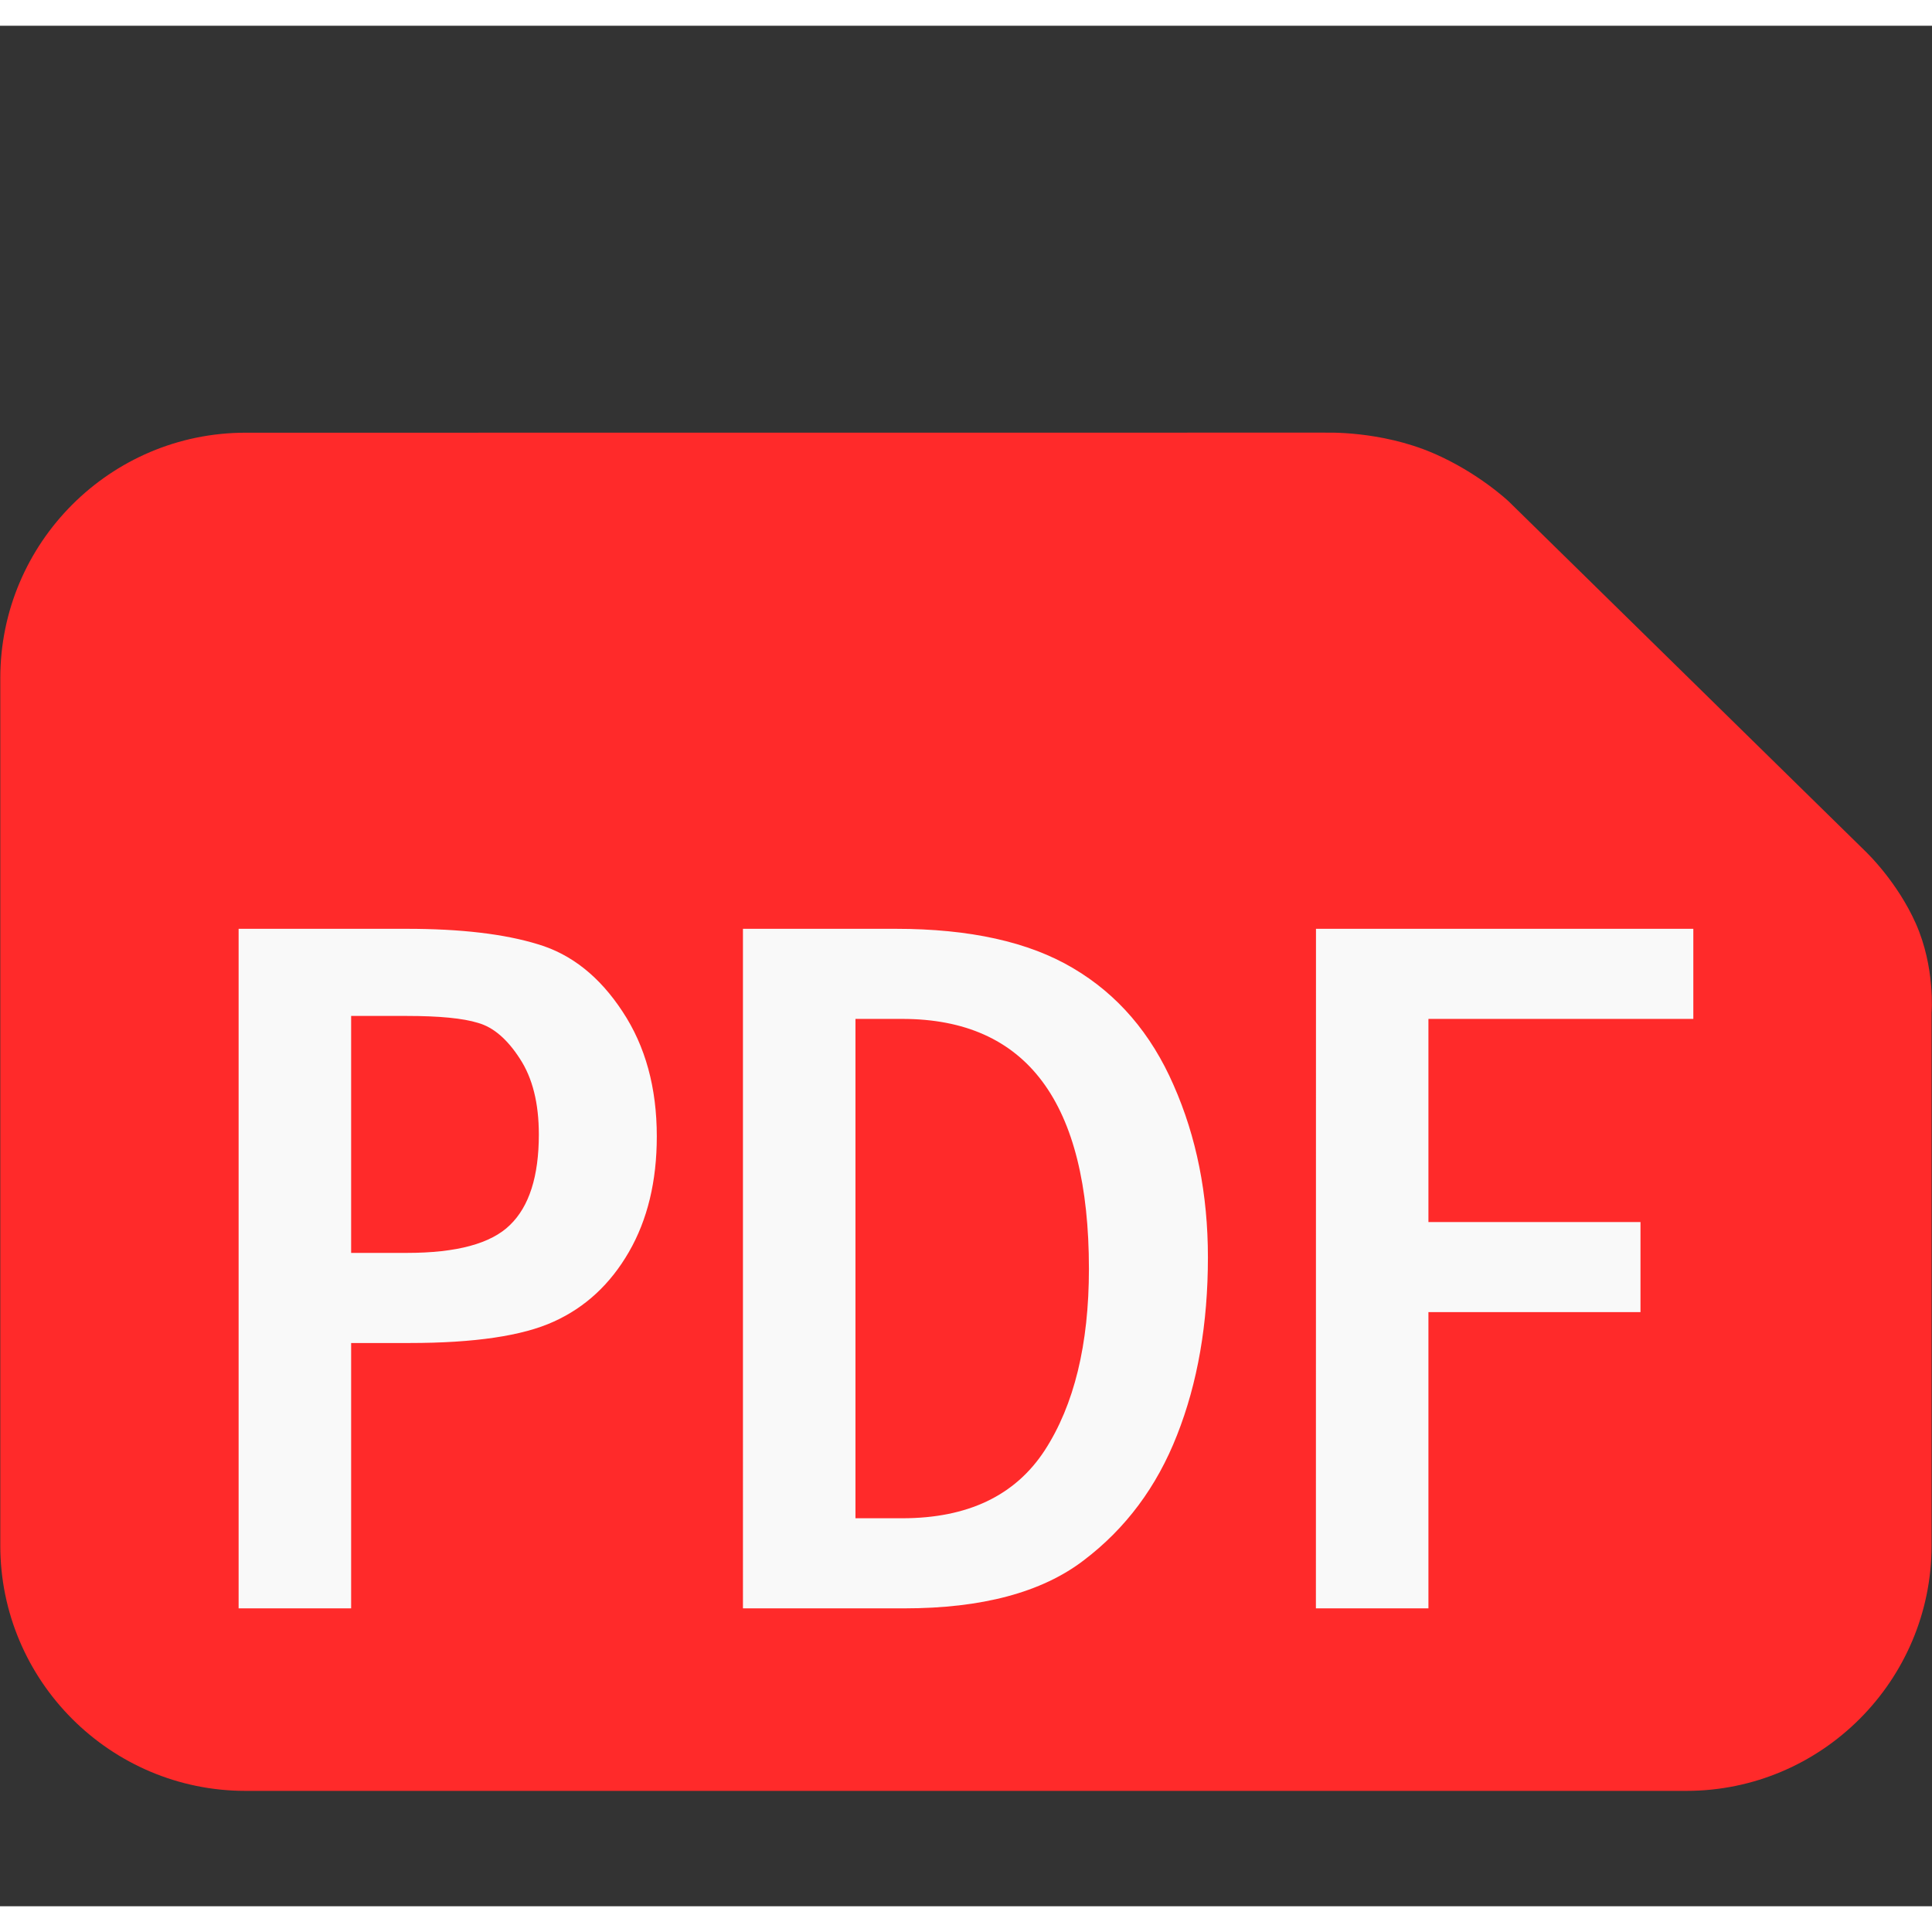 <?xml version="1.0" encoding="UTF-8" standalone="no"?>
<svg
   width="24"
   height="24"
   viewBox="0 0 75.32 73.312"
   version="1.1"
   id="svg4"
   sodipodi:docname="pdf.svg"
   inkscape:version="1.3.2 (091e20ef0f, 2023-11-25, custom)"
   xmlns:inkscape="http://www.inkscape.org/namespaces/inkscape"
   xmlns:sodipodi="http://sodipodi.sourceforge.net/DTD/sodipodi-0.dtd"
   xmlns="http://www.w3.org/2000/svg"
   xmlns:svg="http://www.w3.org/2000/svg">
  <rect x="0" y="0" width="75.32" height="73.312" fill="#333333" stroke="none"/>
  <defs
     id="defs4" />
  <sodipodi:namedview
     id="namedview4"
     pagecolor="#ffffff"
     bordercolor="#666666"
     borderopacity="1.0"
     inkscape:showpageshadow="2"
     inkscape:pageopacity="0.0"
     inkscape:pagecheckerboard="0"
     inkscape:deskcolor="#d1d1d1"
     showgrid="false"
     inkscape:zoom="26.610328"
     inkscape:cx="11.198659"
     inkscape:cy="6.0502824"
     inkscape:window-width="2256"
     inkscape:window-height="1404"
     inkscape:window-x="0"
     inkscape:window-y="50"
     inkscape:window-maximized="1"
     inkscape:current-layer="g4" />
  <g
     transform="matrix(1.484,0,0,1.484,53.548,-184.681)"
     id="g4">
    <path
       fill="#ff2116"
       d="m -29.633,135.139 c -3.552,0 -6.443,2.893 -6.443,6.445 v 22.79 c 0,3.552 2.891,6.445 6.443,6.445 H 8.217 c 3.552,0 6.443,-2.893 6.443,-6.445 v -13.994 c 0,0 0.101,-1.192 -0.416,-2.352 -0.485,-1.087 -1.275,-1.844 -1.275,-1.844 -0.002,-0.003 -0.004,-0.005 -0.006,-0.008 l -9.391,-9.211 c -0.005,-0.005 -0.01,-0.01 -0.016,-0.016 0,0 -0.802,-0.763 -1.99,-1.273 -1.399,-0.601 -2.842,-0.537 -2.842,-0.537 l 0.021,-0.002 z"
       color="#000000"
       font-family="sans-serif"
       overflow="visible"
       paint-order="markers fill stroke"
       style="line-height:normal;font-variant-ligatures:normal;font-variant-position:normal;font-variant-caps:normal;font-variant-numeric:normal;font-variant-alternates:normal;font-feature-settings:normal;text-indent:0;text-align:start;text-decoration-line:none;text-decoration-style:solid;text-decoration-color:#000000;text-transform:none;text-orientation:mixed;white-space:normal;shape-padding:0;isolation:auto;mix-blend-mode:normal;solid-color:#000000;solid-opacity:1;fill:#ff2a2a"
       id="path1"
       sodipodi:nodetypes="cssssscsccccsccc" />
    <path
       fill="#2c2c2c"
       d="m -29.815,148.172 h 4.421 q 2.119,0 3.44,0.405 1.321,0.392 2.223,1.766 0.902,1.36 0.902,3.283 0,1.766 -0.732,3.034 -0.732,1.269 -1.975,1.831 -1.229,0.562 -3.793,0.562 h -1.53 v 6.971 h -2.956 z m 2.956,2.289 v 6.225 h 1.465 q 1.962,0 2.707,-0.732 0.759,-0.732 0.759,-2.38 0,-1.229 -0.497,-1.988 -0.497,-0.772 -1.099,-0.942 -0.589,-0.183 -1.87,-0.183 z m 10.293,-2.289 h 4.015 q 2.916,0 4.656,1.033 1.753,1.033 2.642,3.073 0.902,2.04 0.902,4.525 0,2.616 -0.811,4.669 -0.798,2.04 -2.459,3.296 -1.648,1.256 -4.708,1.256 h -4.237 z m 2.956,2.367 v 13.118 h 1.229 q 2.576,0 3.74,-1.779 1.164,-1.792 1.164,-4.774 0,-6.565 -4.904,-6.565 z m 12.098,-2.367 h 9.913 v 2.367 H 1.442 v 5.336 h 5.571 v 2.367 H 1.442 v 7.782 h -2.956 z"
       font-family="'Franklin Gothic Medium Cond'"
       letter-spacing="0"
       style="line-height:125%;-inkscape-font-specification:'Franklin Gothic Medium Cond';fill:#f9f9f9;stroke-width:1.869"
       word-spacing="4.26"
       id="path4" />
  </g>
</svg>
